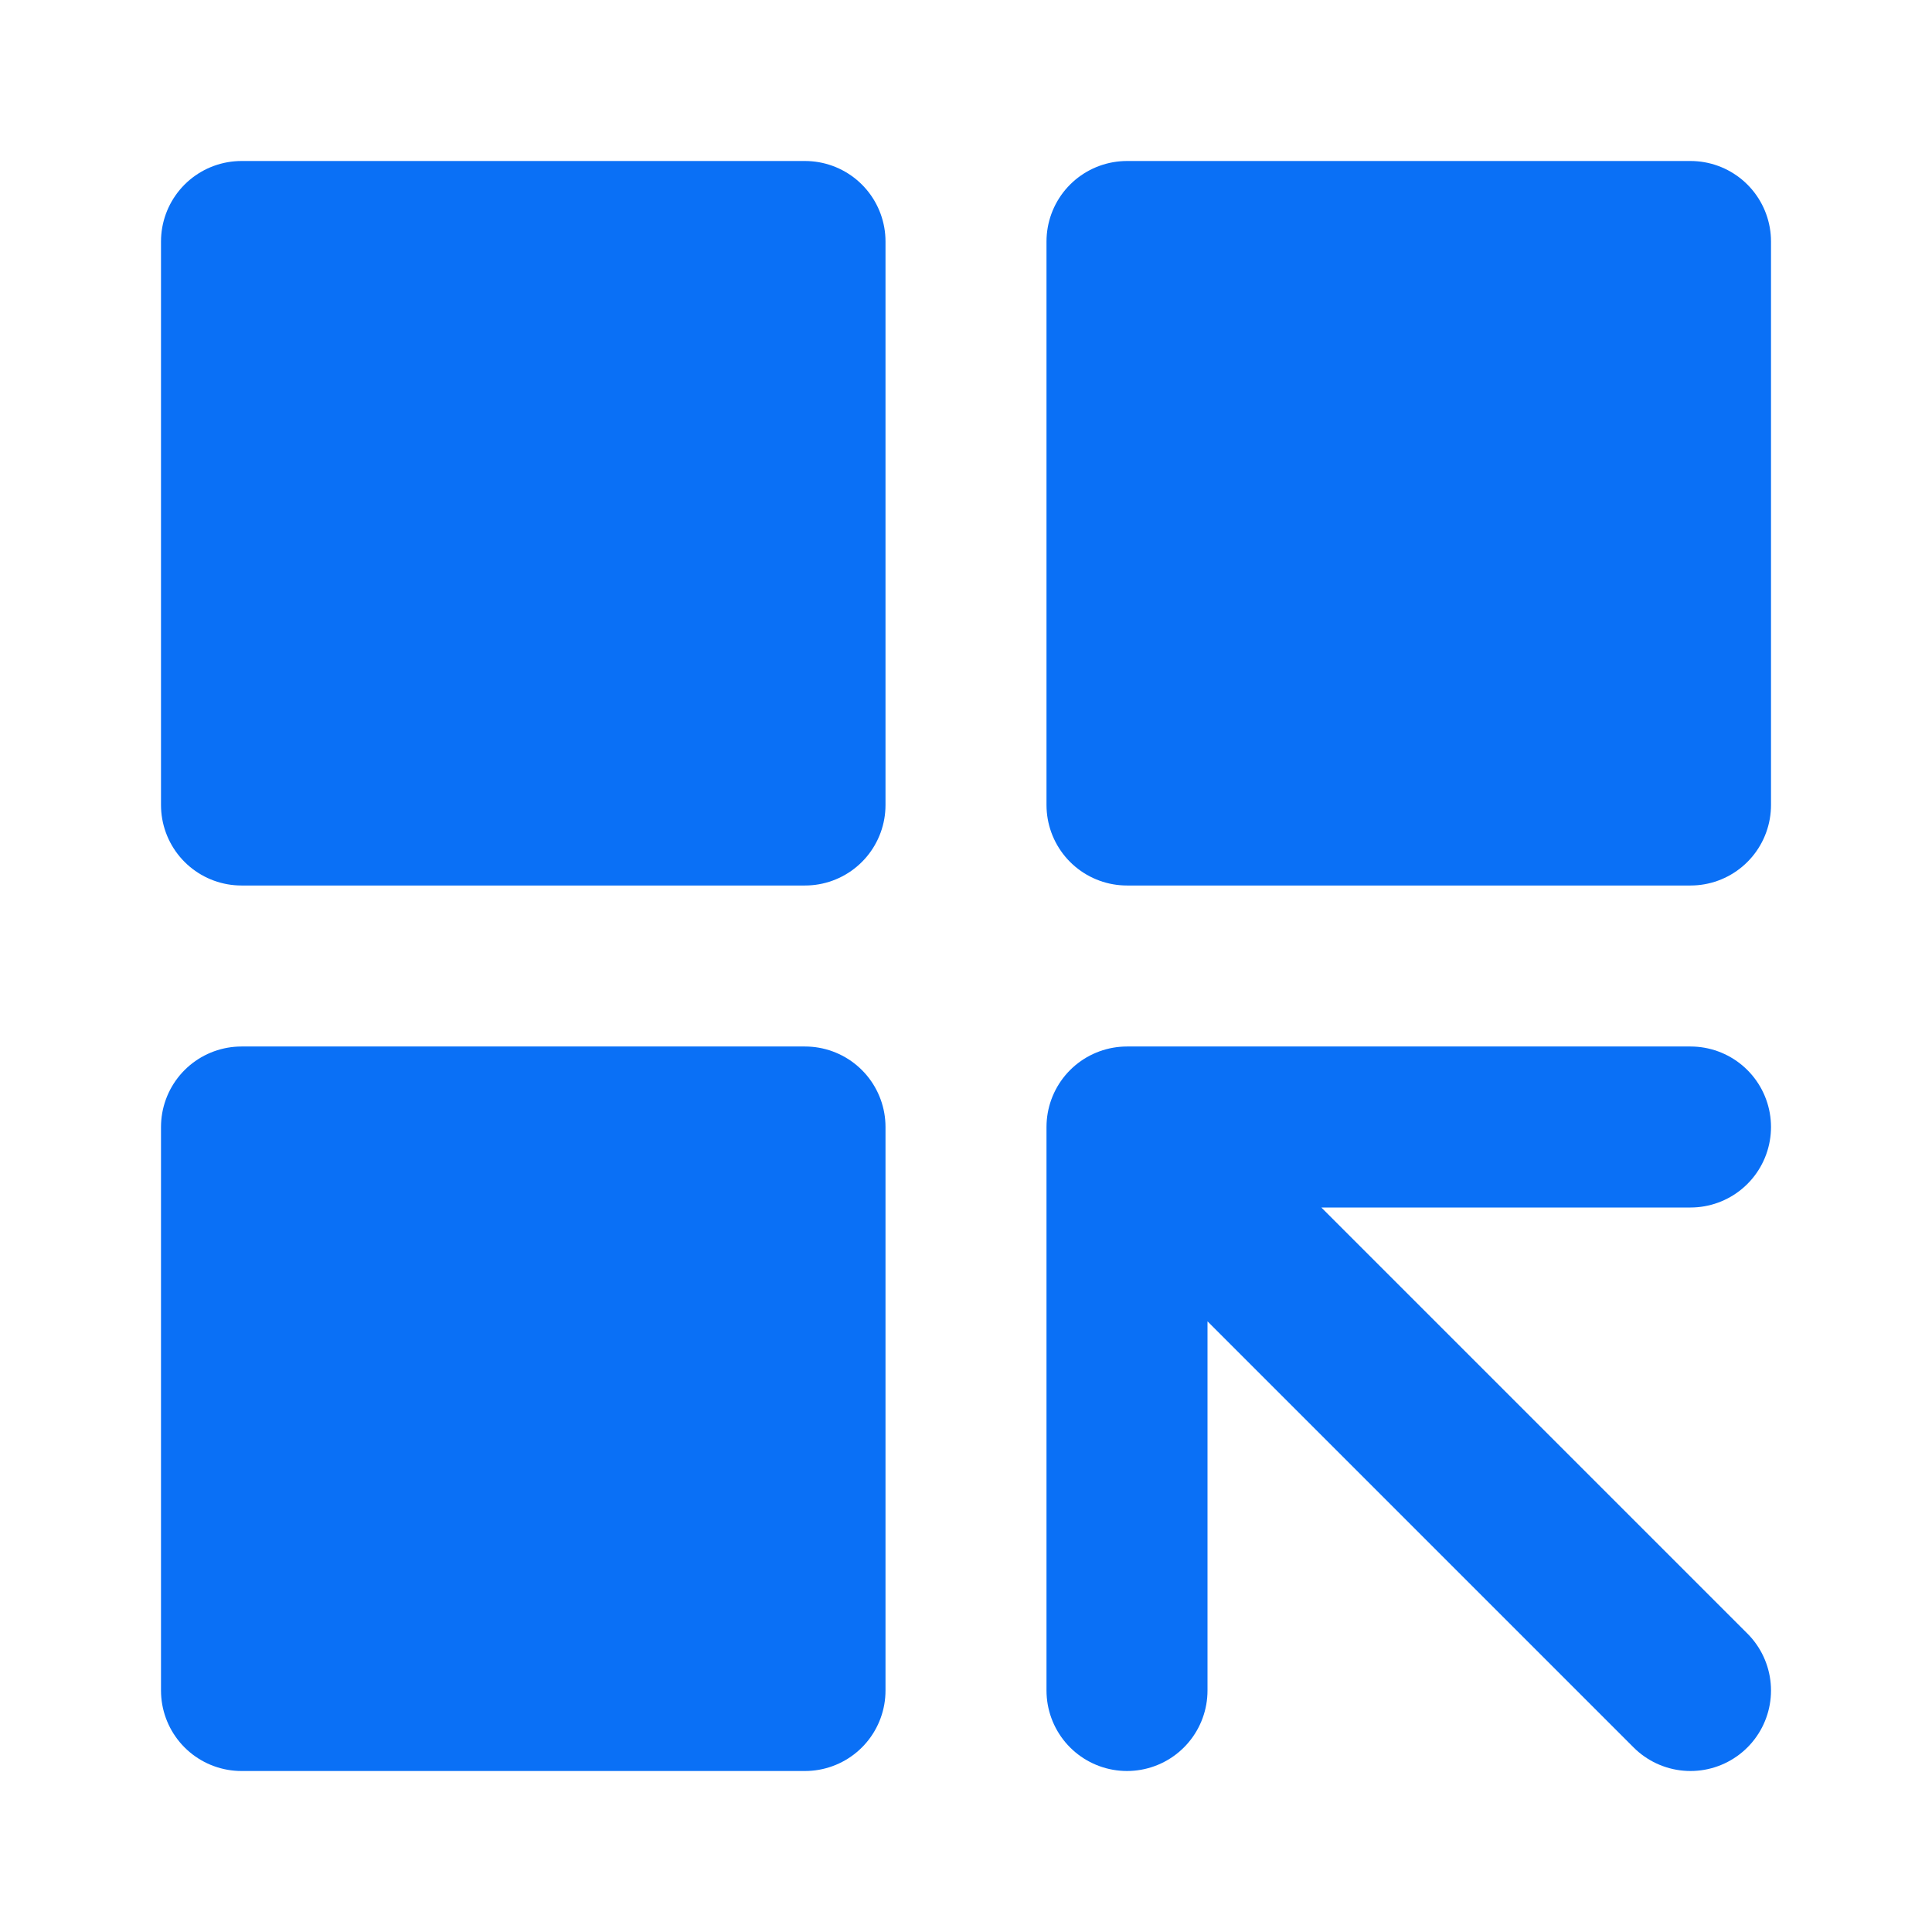 <?xml version="1.0" encoding="UTF-8"?><svg width="20" height="20" viewBox="0 0 48 48" fill="none" xmlns="http://www.w3.org/2000/svg"><path d="M20 6H6V20H20V6Z" fill="#0A70F6" stroke="#0A70F6" stroke-width="4" stroke-linecap="round" stroke-linejoin="round"/><path d="M20 28H6V42H20V28Z" fill="#0A70F6" stroke="#0A70F6" stroke-width="4" stroke-linecap="round" stroke-linejoin="round"/><path d="M42 6H28V20H42V6Z" fill="#0A70F6" stroke="#0A70F6" stroke-width="4" stroke-linecap="round" stroke-linejoin="round"/><path d="M28 28L42 42M28 28H42H28ZM28 28V42V28Z" stroke="#0A70F6" stroke-width="4" stroke-linecap="round" stroke-linejoin="round"/></svg>